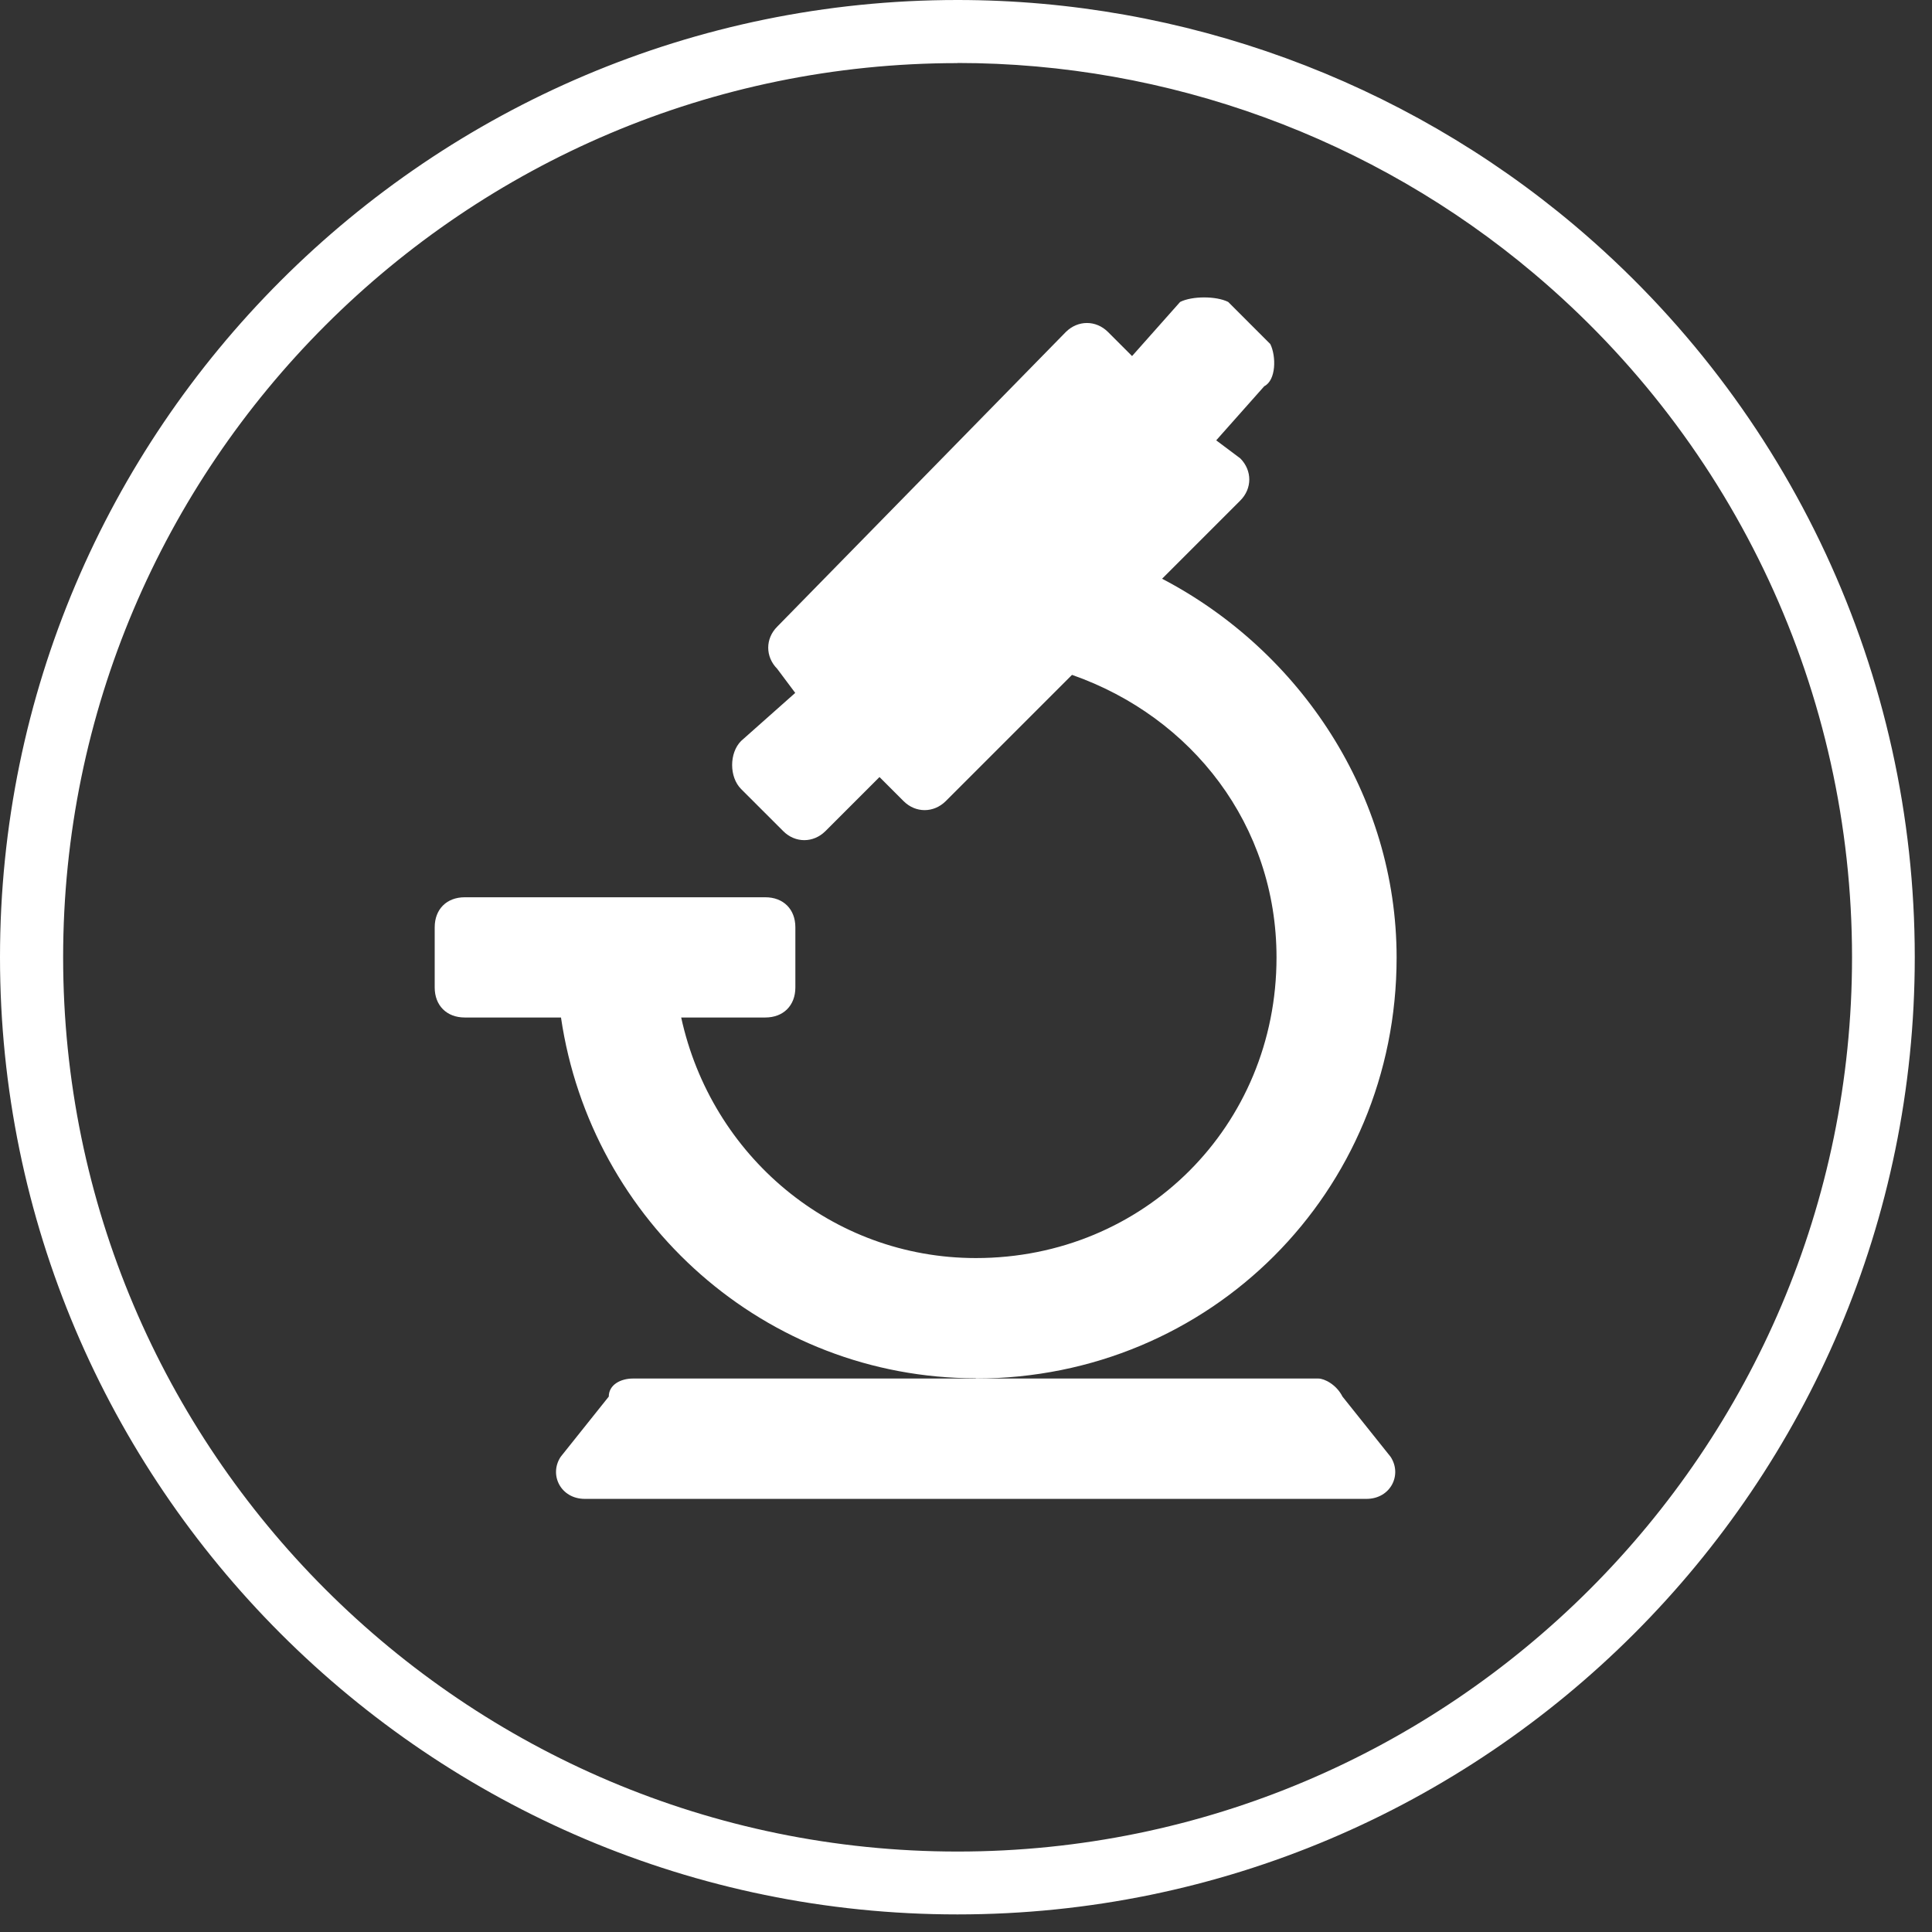 <svg width="87" height="87" viewBox="0 0 87 87" fill="none" xmlns="http://www.w3.org/2000/svg">
<rect x="0" y="0" width="87" height="87" fill="#333333" stroke="none"/>
<path d="M62.618 65.599L60.453 62.889C60.181 62.35 59.641 62.077 59.368 62.077H28.499C27.959 62.077 27.414 62.35 27.414 62.889L25.25 65.599C24.71 66.411 25.25 67.496 26.335 67.496H61.533C62.618 67.496 63.157 66.411 62.618 65.599Z" fill="white"/>
<path d="M43.934 62.077C54.495 62.077 62.891 53.681 62.891 43.12C62.891 35.809 58.556 29.311 52.33 26.061L55.852 22.539C56.392 21.999 56.392 21.187 55.852 20.642L54.767 19.829L56.931 17.392C57.471 17.119 57.471 16.04 57.204 15.495L55.307 13.597C54.767 13.325 53.682 13.325 53.142 13.597L50.978 16.034L49.893 14.949C49.353 14.41 48.541 14.41 47.996 14.949L34.998 28.22C34.459 28.759 34.459 29.572 34.998 30.117L35.81 31.202L33.373 33.366C32.834 33.906 32.834 34.991 33.373 35.531L35.271 37.428C35.81 37.968 36.623 37.968 37.168 37.428L39.605 34.991L40.69 36.076C41.23 36.616 42.042 36.616 42.588 36.076L48.274 30.39C53.688 32.287 57.483 37.161 57.483 43.114C57.483 50.698 51.524 56.652 43.946 56.652C37.447 56.652 32.033 52.05 30.675 45.819H34.464C35.277 45.819 35.816 45.279 35.816 44.467V41.757C35.816 40.944 35.277 40.405 34.464 40.405H20.927C20.115 40.405 19.575 40.944 19.575 41.757V44.467C19.575 45.279 20.115 45.819 20.927 45.819H25.262C26.614 55.021 34.47 62.065 43.946 62.065L43.934 62.077Z" fill="white"/>
<path d="M43.121 2.842C20.912 2.842 2.843 20.907 2.843 43.11C2.843 65.313 20.912 83.377 43.121 83.377C65.33 83.377 83.399 65.313 83.399 43.11C83.399 31.215 78.175 19.989 69.073 12.315C61.83 6.205 52.609 2.836 43.115 2.836M43.115 86.208C19.343 86.208 0 66.87 0 43.104C0 19.337 19.343 0 43.115 0C53.278 0 63.139 3.606 70.897 10.142C80.639 18.361 86.224 30.374 86.224 43.104C86.224 66.87 66.888 86.208 43.115 86.208Z" fill="white"/>
</svg>
